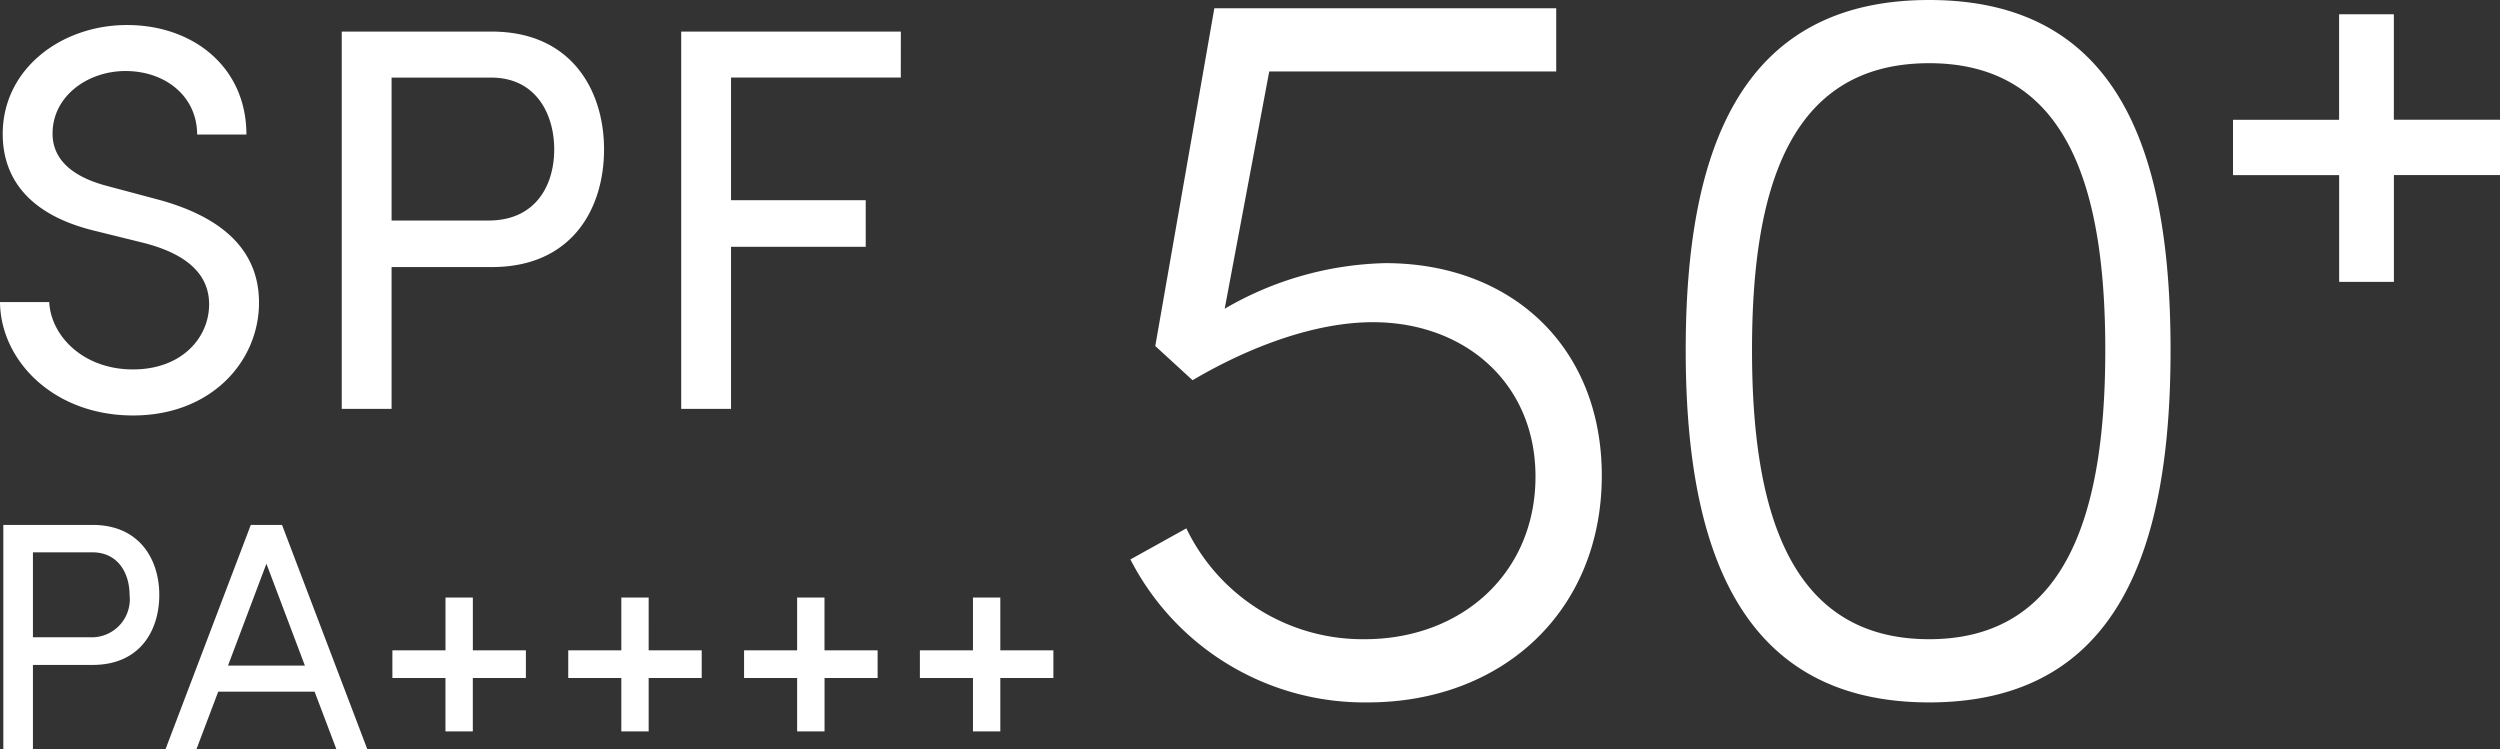<svg xmlns="http://www.w3.org/2000/svg" width="168.92" height="50.628" viewBox="0 0 168.92 50.628">
  <rect x="0" y="0" width="168.92" height="50.628" fill="#333333" stroke="none"/>
  <g id="spf50" transform="translate(-1.887 -17.535)">
    <path id="パス_25739" data-name="パス 25739" d="M10.878.444c5.291,0,8.51-3.663,8.51-7.622,0-3.626-2.59-5.846-6.919-6.993l-3.33-.888c-3.4-.888-3.7-2.664-3.7-3.552,0-2.516,2.368-4.218,4.921-4.218,2.738,0,4.847,1.739,4.847,4.292h3.33c0-4.551-3.589-7.4-8.066-7.4-4.44,0-8.4,2.96-8.4,7.363,0,2.072.851,5.254,6.253,6.549l3.293.814c2.146.555,4.4,1.665,4.4,4.144,0,2.257-1.85,4.4-5.143,4.4-3.4,0-5.55-2.294-5.661-4.551H1.887C1.924-3.256,5.513.444,10.878.444Zm14.1-25.937V0h3.367V-9.583h6.771c5.4,0,7.585-3.922,7.585-7.955,0-3.959-2.183-7.955-7.585-7.955Zm3.367,12.765v-9.657h6.734c3.034,0,4.255,2.479,4.255,4.847,0,2.442-1.258,4.81-4.44,4.81Zm34.41-12.765H47.915V0h3.367V-10.952h9.1V-14.1h-9.1v-8.288h11.47ZM2.112,7.842V23h2V17.3H8.14c3.212,0,4.51-2.332,4.51-4.73,0-2.354-1.3-4.73-4.51-4.73Zm2,7.59V9.69h4c1.8,0,2.53,1.474,2.53,2.882a2.569,2.569,0,0,1-2.64,2.86ZM26.708,23,20.944,7.842H18.832L13.068,23h2.09l1.474-3.894h6.512L24.618,23Zm-6.82-12.54,2.6,6.886H17.292Zm13.948,5.852V12.748H31.988v3.564H28.4v1.87h3.586V21.79h1.848V18.182h3.586v-1.87Zm11.88,0V12.748H43.868v3.564H40.282v1.87h3.586V21.79h1.848V18.182H49.3v-1.87Zm11.88,0V12.748H55.748v3.564H52.162v1.87h3.586V21.79H57.6V18.182h3.586v-1.87Zm11.88,0V12.748H67.628v3.564H64.042v1.87h3.586V21.79h1.848V18.182h3.586v-1.87Z" transform="translate(0 45.163)" fill="#fff"/>
    <path id="パス_25738" data-name="パス 25738" d="M13.288-13.376V-20.5h-3.7v7.128H2.42v3.74H9.592V-2.42h3.7V-9.636H20.46v-3.74Z" transform="translate(150.347 39)" fill="#fff"/>
    <path id="パス_25737" data-name="パス 25737" d="M20.3-28.84A22.513,22.513,0,0,0,9.45-25.76l3.01-16.03H31.85v-4.27H8.75L4.76-23.24l2.52,2.31c3.92-2.31,8.33-3.92,12.18-3.92,6.23,0,10.99,4.13,10.99,10.43,0,6.51-4.97,10.99-11.55,10.99A13.212,13.212,0,0,1,6.86-10.92L3.08-8.82A17.77,17.77,0,0,0,19.11.84c9.1,0,15.82-6.16,15.82-15.33C34.93-23.17,28.84-28.84,20.3-28.84ZM57.05.84c13.02,0,16.31-10.78,16.31-23.8,0-13.09-3.29-23.66-16.31-23.66S40.6-36.05,40.6-22.96C40.6-9.94,44.03.84,57.05.84Zm0-4.27c-9.59,0-11.97-8.96-11.97-19.53,0-10.64,2.38-19.39,11.97-19.39,9.52,0,11.9,8.75,11.9,19.39C68.95-12.39,66.57-3.43,57.05-3.43Z" transform="translate(75.187 64.155)" fill="#fff"/>
  </g>
</svg>
